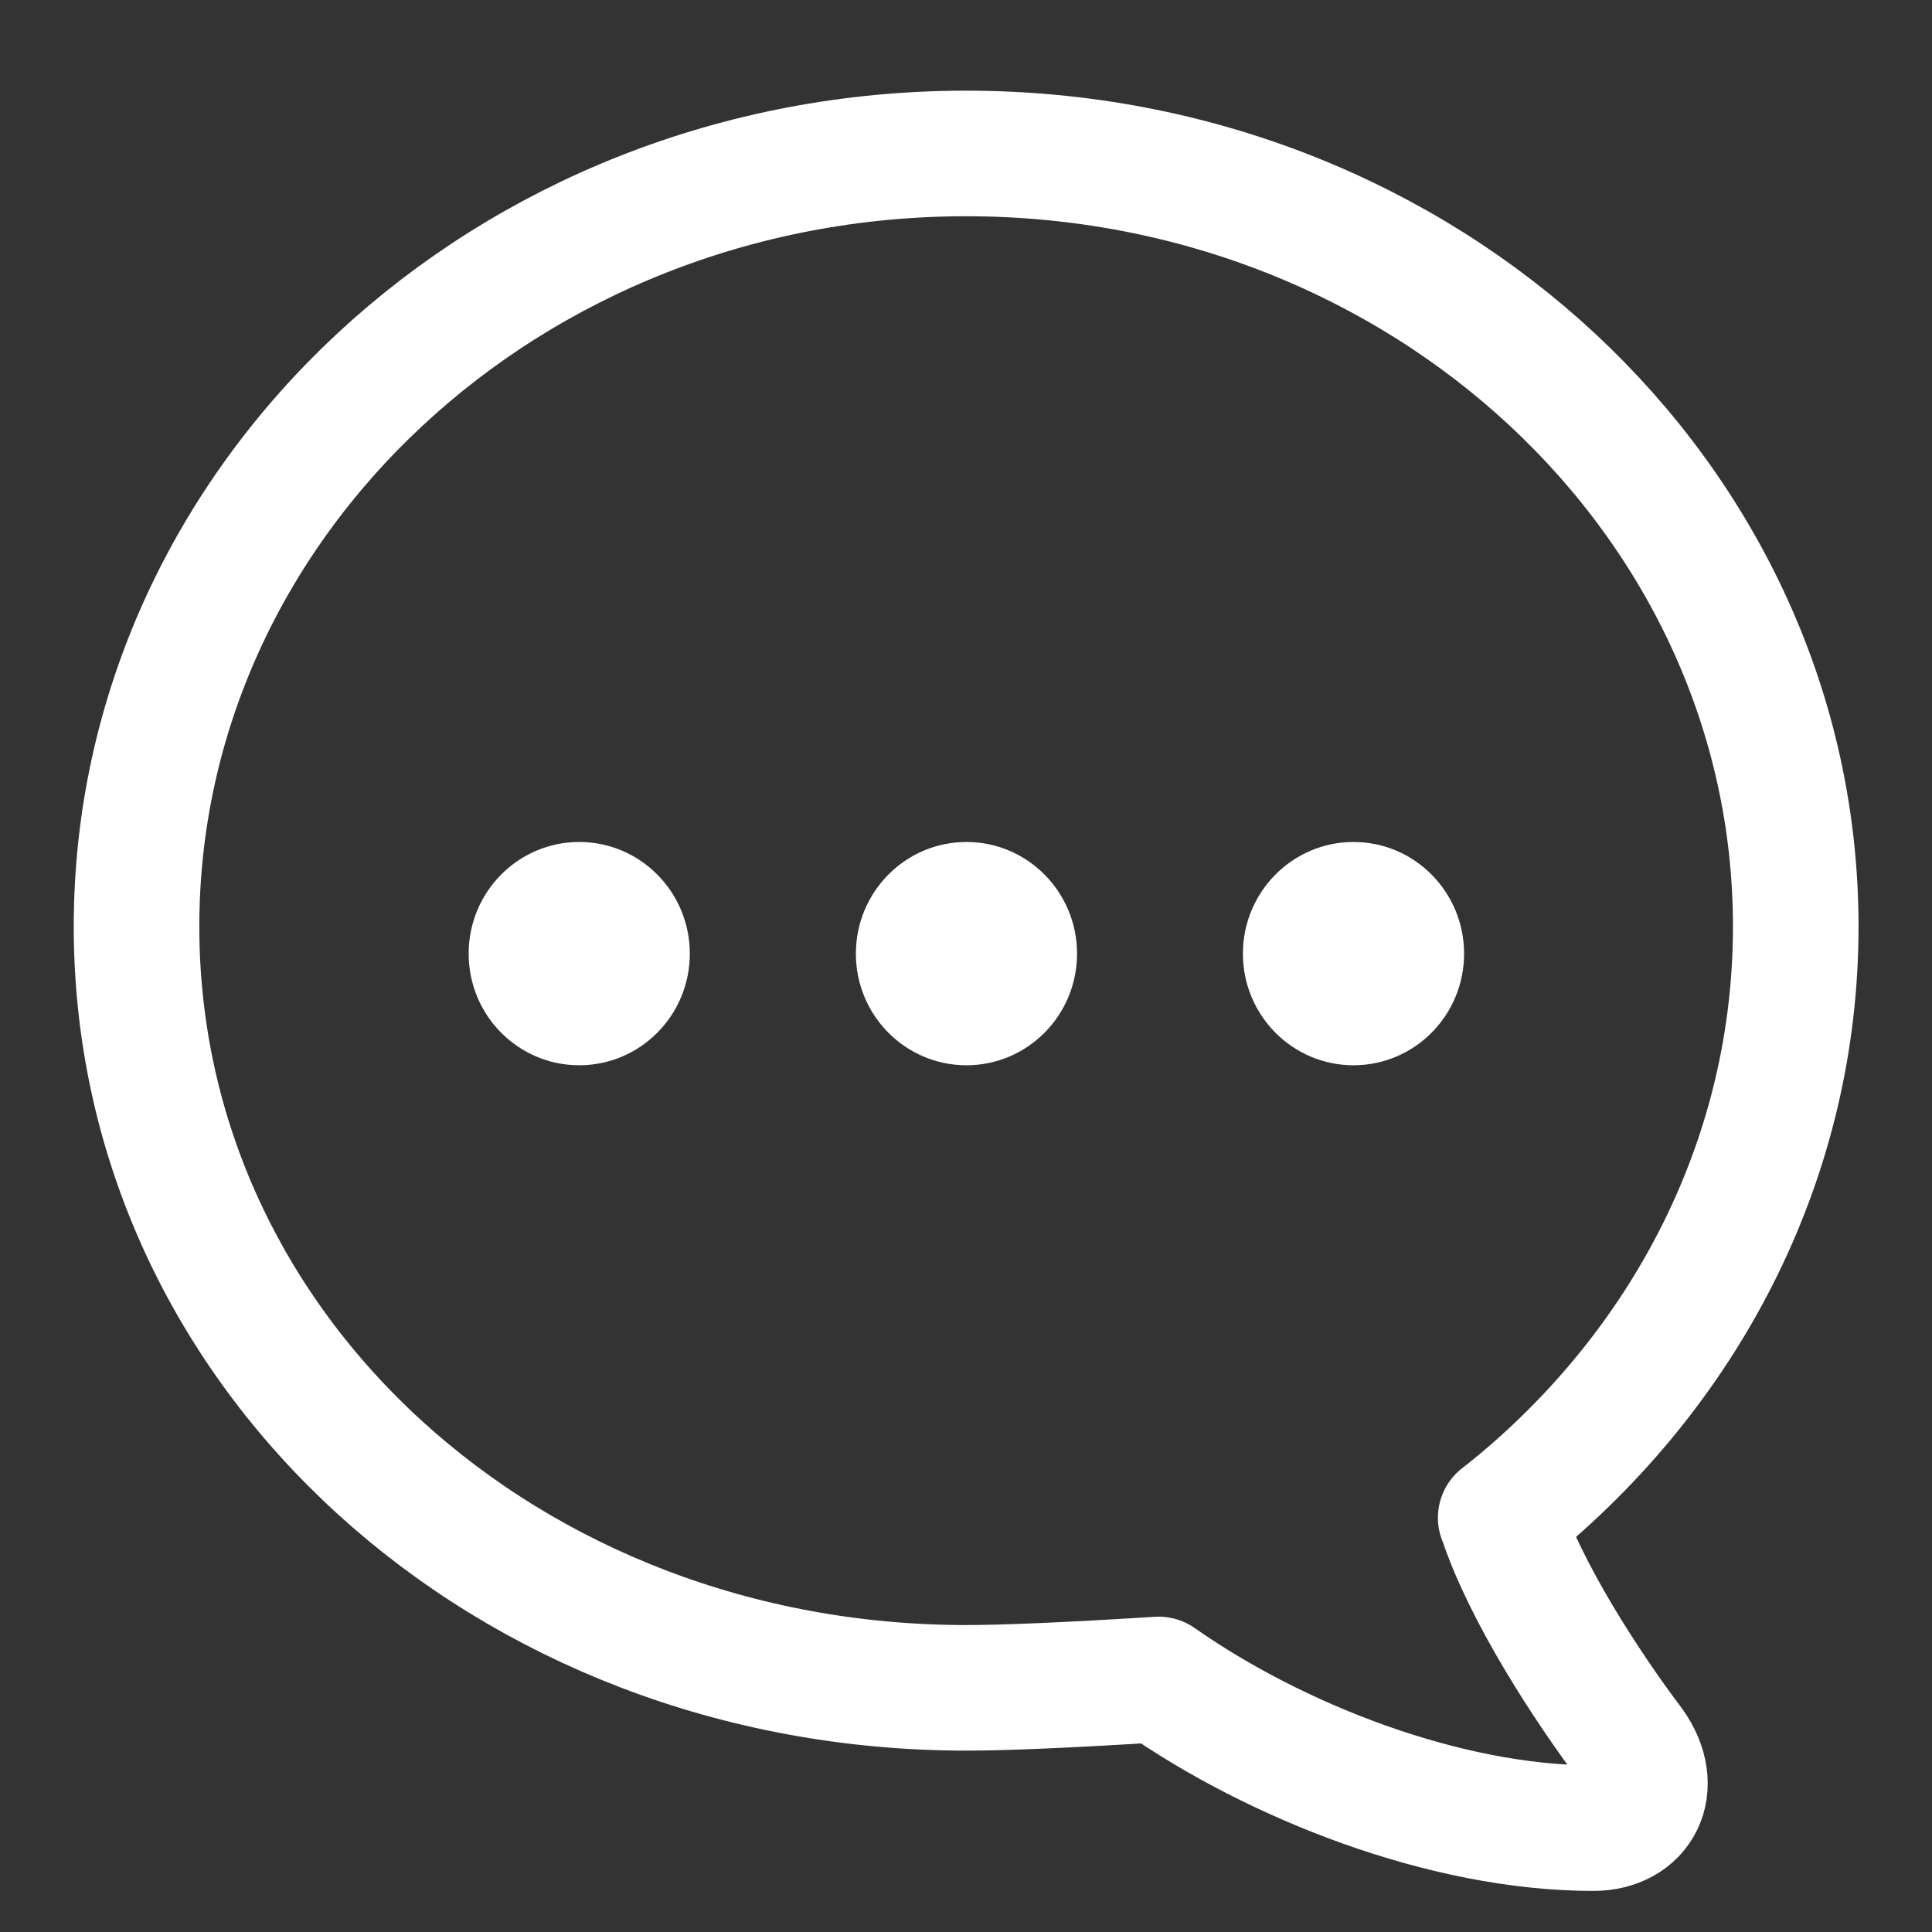 <svg width="21" height="21" viewBox="0 0 21 21" fill="none" xmlns="http://www.w3.org/2000/svg">
<rect x="0" y="0" width="21" height="21" fill="#333333" stroke="none"/>
<path d="M16.312 16.497C16.312 16.497 16.39 16.438 16.513 16.336C18.359 14.794 19.519 12.559 19.519 10.071C19.519 5.432 15.481 1.668 10.502 1.668C5.522 1.668 1.484 5.432 1.484 10.071C1.484 14.711 5.522 18.346 10.502 18.346C10.926 18.346 11.624 18.316 12.594 18.255C13.858 19.142 15.703 19.871 17.318 19.871C17.818 19.871 18.054 19.427 17.733 18.975C17.246 18.33 16.575 17.296 16.314 16.496L16.312 16.497Z" stroke="white" stroke-width="1.365" stroke-linecap="round" stroke-linejoin="round"/>
<path fill-rule="evenodd" clip-rule="evenodd" d="M7.498 10.366C7.498 11.036 6.96 11.579 6.296 11.579C5.632 11.579 5.094 11.036 5.094 10.366C5.094 9.696 5.632 9.152 6.296 9.152C6.96 9.152 7.498 9.696 7.498 10.366ZM11.707 10.366C11.707 11.036 11.169 11.579 10.505 11.579C9.841 11.579 9.303 11.036 9.303 10.366C9.303 9.696 9.841 9.152 10.505 9.152C11.169 9.152 11.707 9.696 11.707 10.366ZM14.712 11.579C15.376 11.579 15.914 11.036 15.914 10.366C15.914 9.696 15.376 9.152 14.712 9.152C14.048 9.152 13.51 9.696 13.51 10.366C13.51 11.036 14.048 11.579 14.712 11.579Z" fill="white"/>
</svg>
